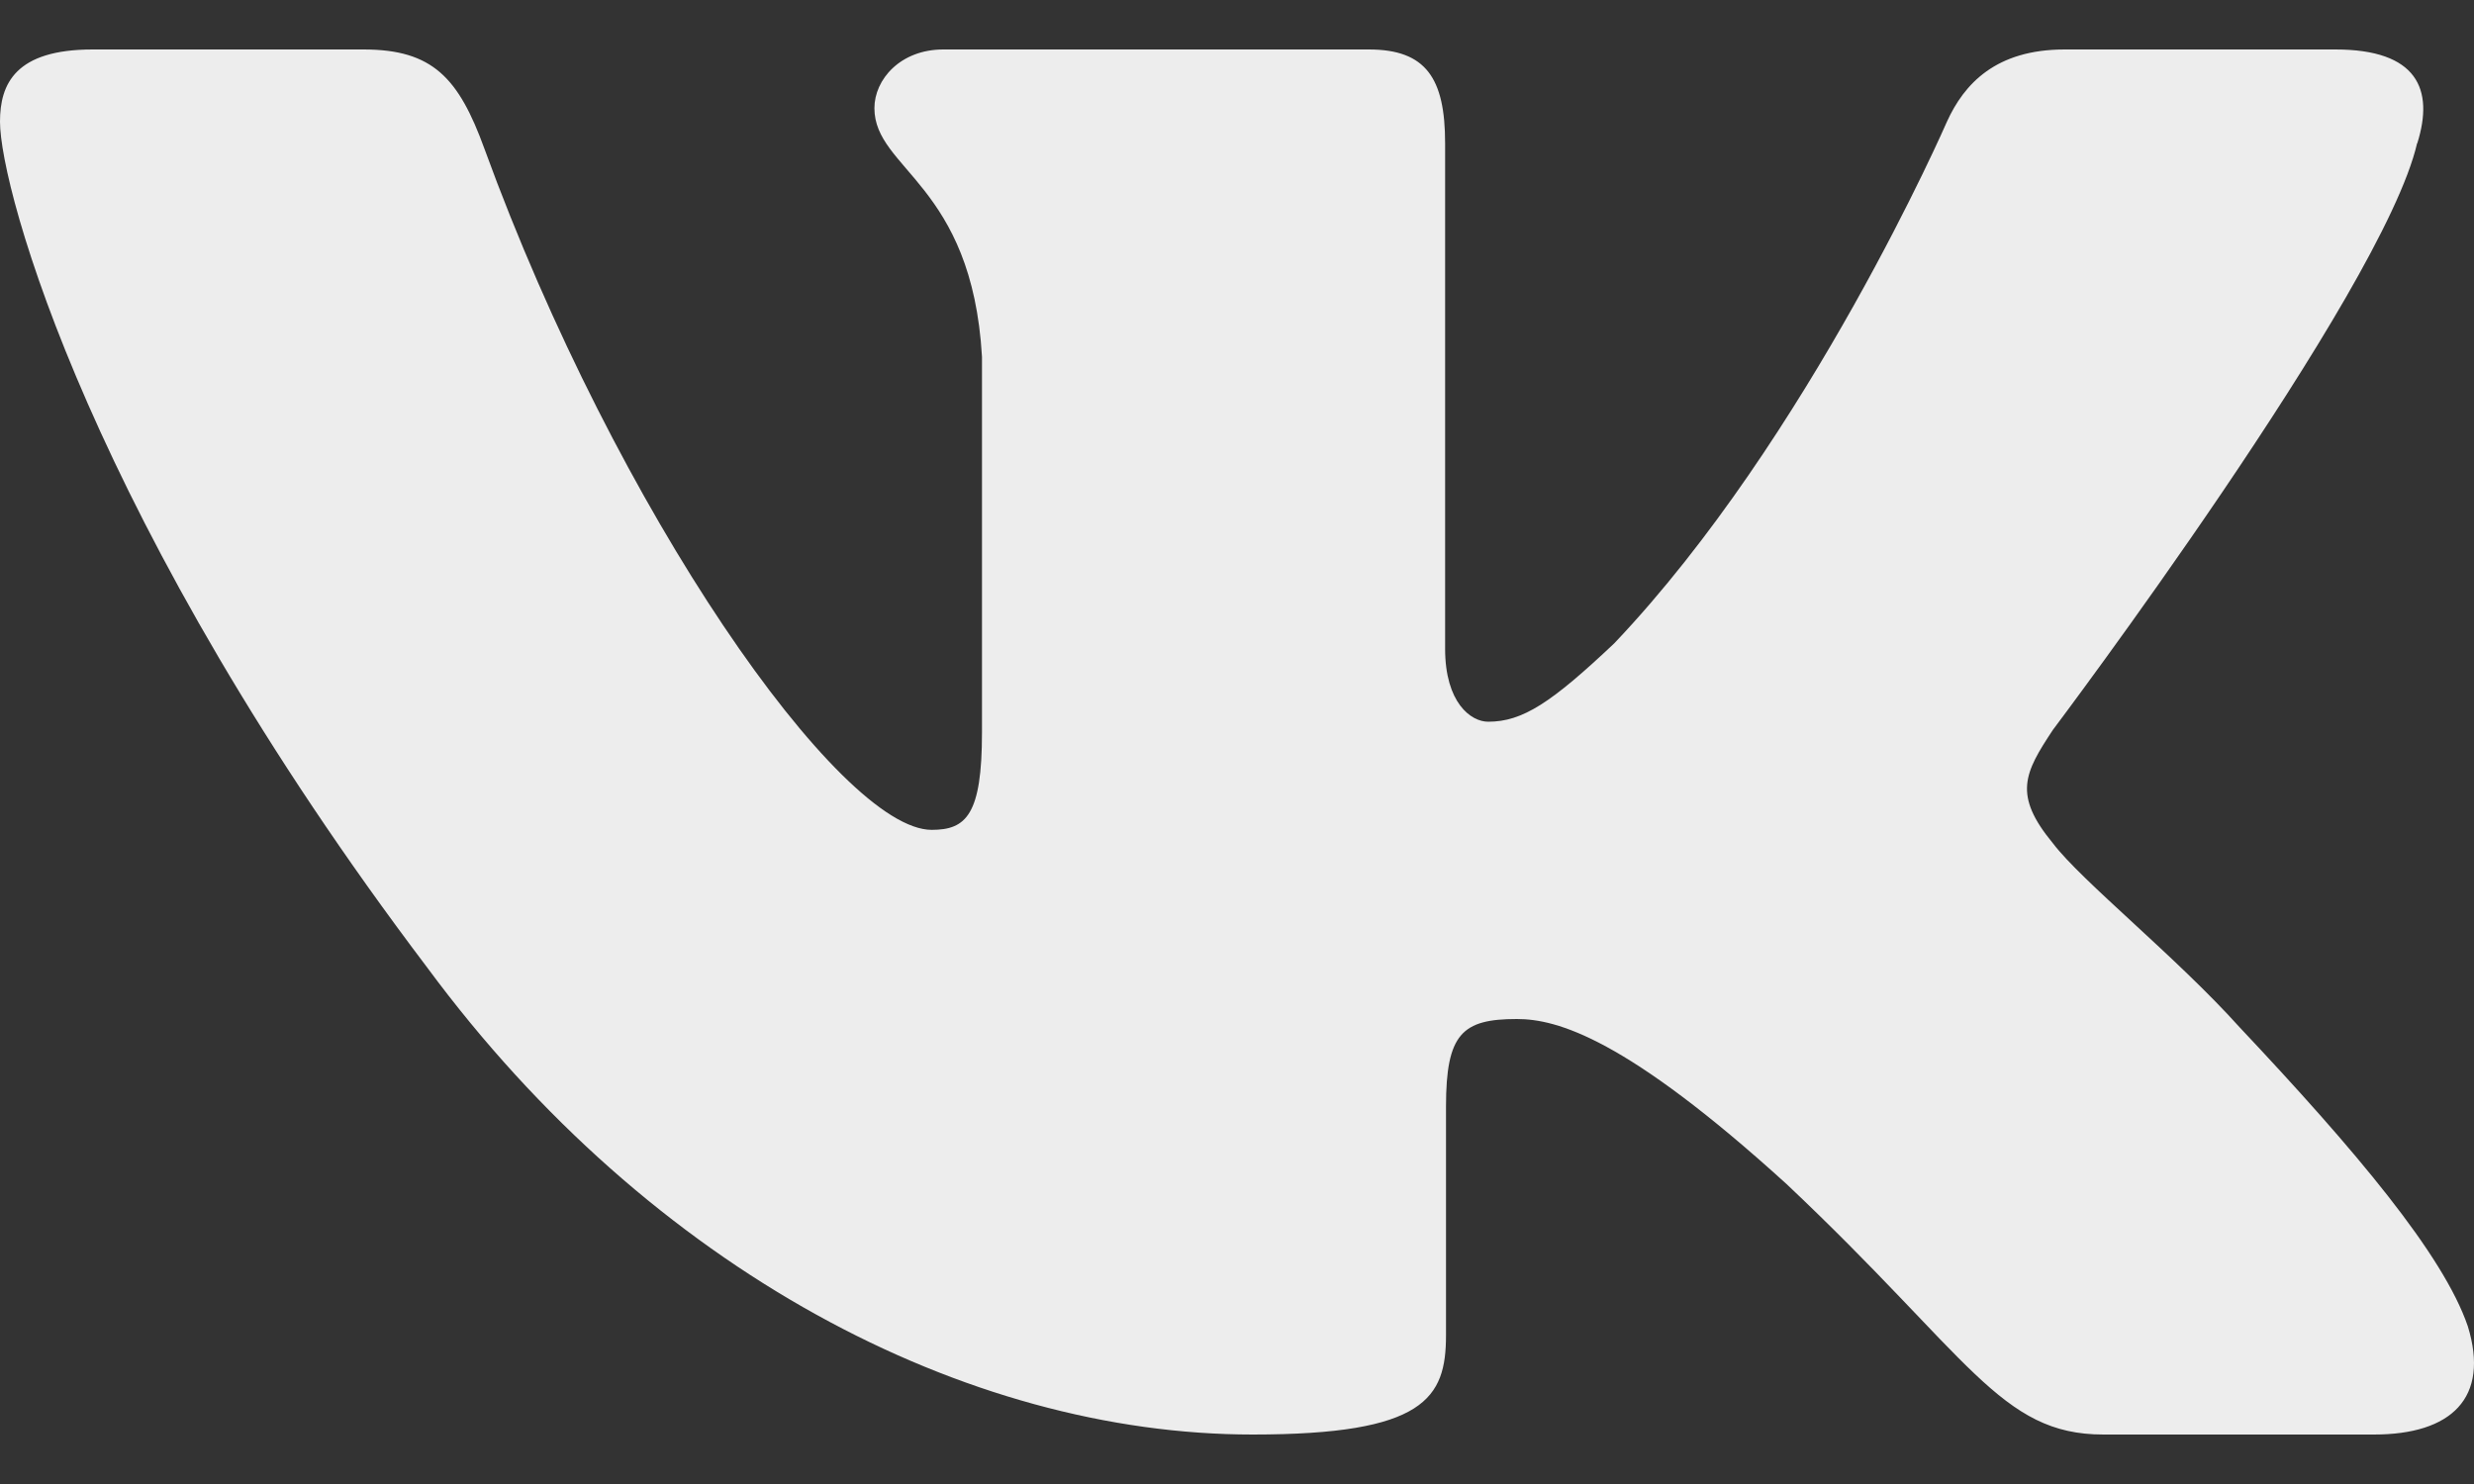 <?xml version="1.0" encoding="UTF-8"?> <svg xmlns="http://www.w3.org/2000/svg" width="25" height="15" viewBox="0 0 25 15" fill="none"><rect x="0" y="0" width="25" height="15" fill="#333333" stroke="none"/> <path fill-rule="evenodd" clip-rule="evenodd" d="M24.427 1.448C24.599 0.902 24.427 0.5 23.599 0.5H20.864C20.168 0.5 19.848 0.847 19.674 1.23C19.674 1.23 18.283 4.426 16.313 6.502C15.676 7.104 15.386 7.295 15.038 7.295C14.864 7.295 14.603 7.104 14.603 6.557V1.448C14.603 0.792 14.411 0.5 13.832 0.5H9.532C9.098 0.5 8.836 0.804 8.836 1.093C8.836 1.714 9.822 1.858 9.923 3.606V7.404C9.923 8.237 9.763 8.388 9.415 8.388C8.488 8.388 6.233 5.177 4.895 1.503C4.635 0.788 4.373 0.5 3.674 0.5H0.937C0.156 0.5 0 0.847 0 1.23C0 1.912 0.927 5.3 4.318 9.781C6.578 12.841 9.76 14.5 12.659 14.5C14.398 14.5 14.612 14.132 14.612 13.497V11.184C14.612 10.447 14.777 10.3 15.328 10.3C15.734 10.3 16.429 10.492 18.052 11.967C19.906 13.716 20.211 14.5 21.255 14.5H23.989C24.77 14.5 25.162 14.132 24.937 13.404C24.689 12.68 23.804 11.629 22.63 10.382C21.992 9.672 21.036 8.907 20.745 8.524C20.34 8.033 20.456 7.814 20.745 7.377C20.745 7.377 24.079 2.951 24.425 1.448H24.427Z" fill="#EDEDED"></path> </svg> 